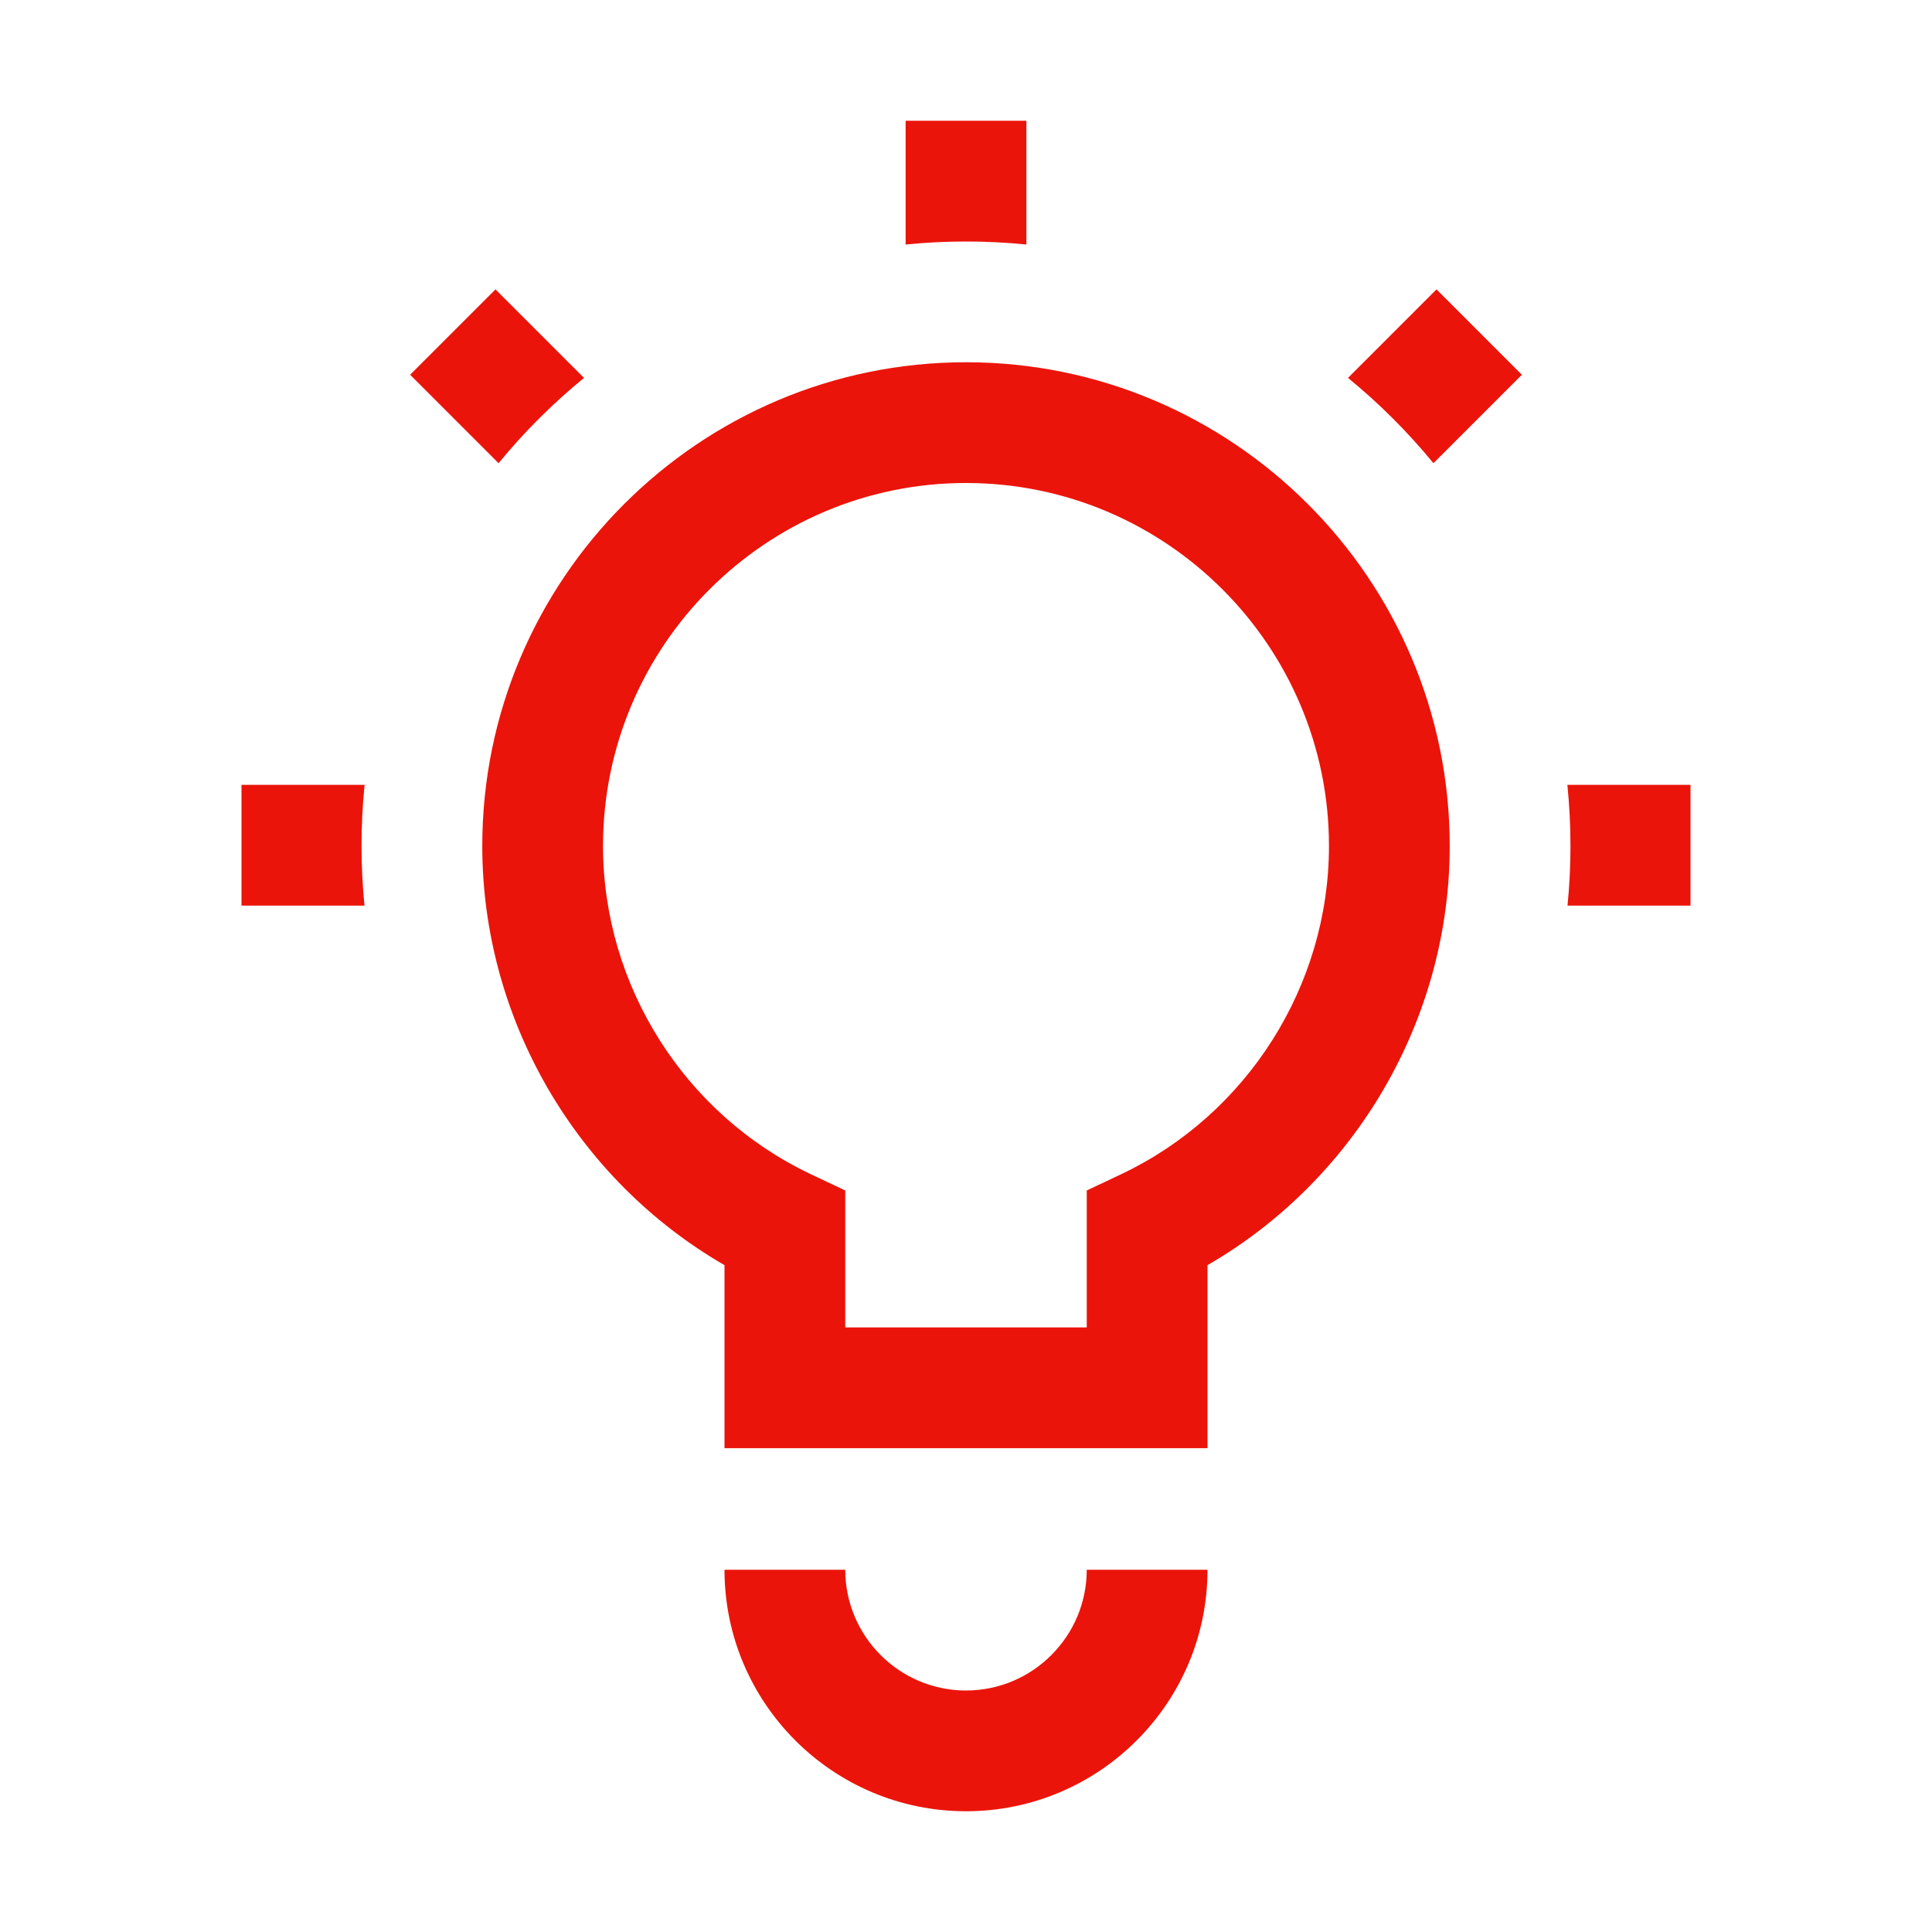 <svg width="32" height="32" viewBox="0 0 32 32" fill="none" xmlns="http://www.w3.org/2000/svg">
<path d="M16 30C13.794 30 12 28.206 12 26H14C14 27.103 14.897 28 16 28C17.103 28 18 27.103 18 26H20C20 28.206 18.206 30 16 30ZM23.742 7.672L25.207 6.207L23.793 4.793L22.327 6.259C22.844 6.682 23.318 7.155 23.742 7.672ZM16 4C16.337 4 16.671 4.017 17 4.05V2H15V4.05C15.329 4.017 15.662 4 16 4ZM25.961 13C25.994 13.333 26.012 13.671 26.012 14.012C26.012 14.346 25.995 14.675 25.963 15H28V13H25.961H25.961ZM9.673 6.259L8.207 4.793L6.793 6.207L8.258 7.672C8.681 7.155 9.156 6.682 9.673 6.259ZM5.988 14.012C5.988 13.671 6.005 13.333 6.039 13H4V15H6.037C6.005 14.675 5.988 14.346 5.988 14.012H5.988ZM20 20.955C22.456 19.535 24.012 16.876 24.012 14.012C24.012 9.594 20.418 6 16 6C11.582 6 7.988 9.594 7.988 14.012C7.988 16.876 9.543 19.535 12 20.955V23.986H20V20.955H20ZM14 19.718L13.428 19.448C11.338 18.457 9.988 16.324 9.988 14.012C9.988 10.697 12.685 8 16 8C19.315 8 22.012 10.697 22.012 14.012C22.012 16.324 20.661 18.457 18.572 19.448L18 19.718V21.986H14V19.718Z" fill="#EB140A"/>
</svg>
